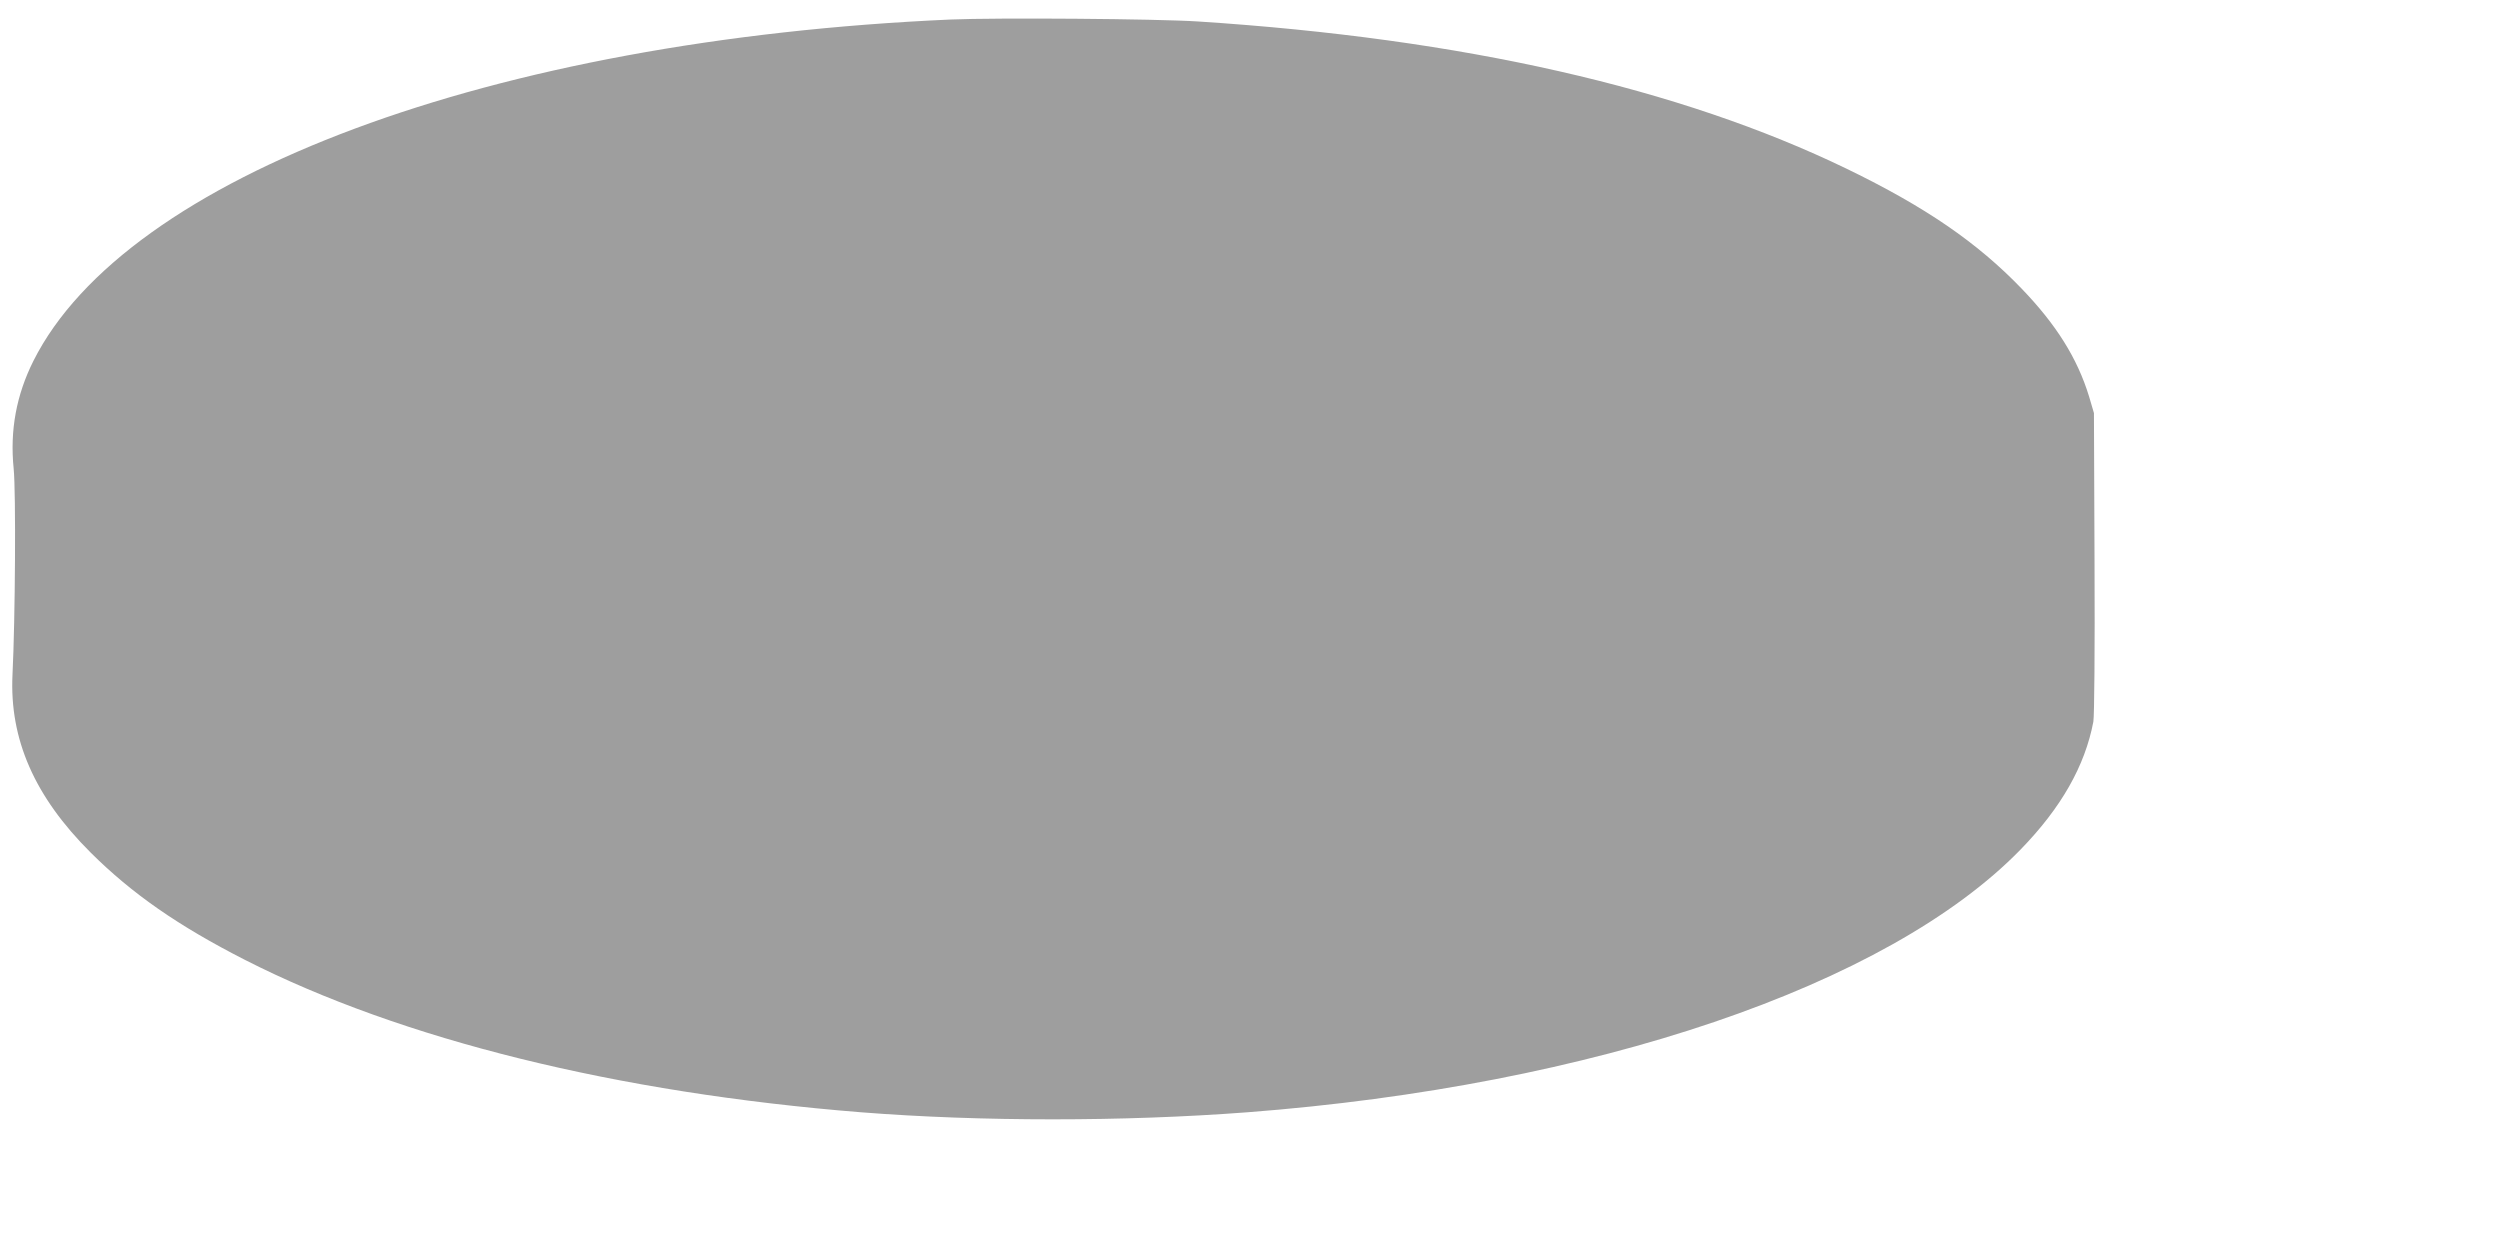 <?xml version="1.0" standalone="no"?>
<!DOCTYPE svg PUBLIC "-//W3C//DTD SVG 20010904//EN"
 "http://www.w3.org/TR/2001/REC-SVG-20010904/DTD/svg10.dtd">
<svg version="1.0" xmlns="http://www.w3.org/2000/svg"
 width="1280pt" height="640pt" viewBox="0 0 1280 640"
 preserveAspectRatio="xMidYMid meet">
<g transform="translate(0,640) scale(0.1,-0.1)"
fill="#9e9e9e" stroke="none">
<path d="M4866 6300 c-2344 -104 -4220 -802 -4695 -1748 -87 -174 -121 -355
-101 -552 12 -121 8 -770 -6 -1054 -16 -331 113 -625 400 -911 212 -211 448
-375 791 -550 802 -408 1904 -680 3155 -780 612 -48 1342 -48 1975 0 1775 136
3282 648 3961 1346 207 213 329 427 372 654 5 30 8 363 6 815 l-3 765 -25 85
c-60 196 -168 368 -345 552 -228 237 -494 419 -894 613 -857 415 -1966 667
-3322 755 -215 14 -1033 20 -1269 10z"/>
</g>
</svg>
